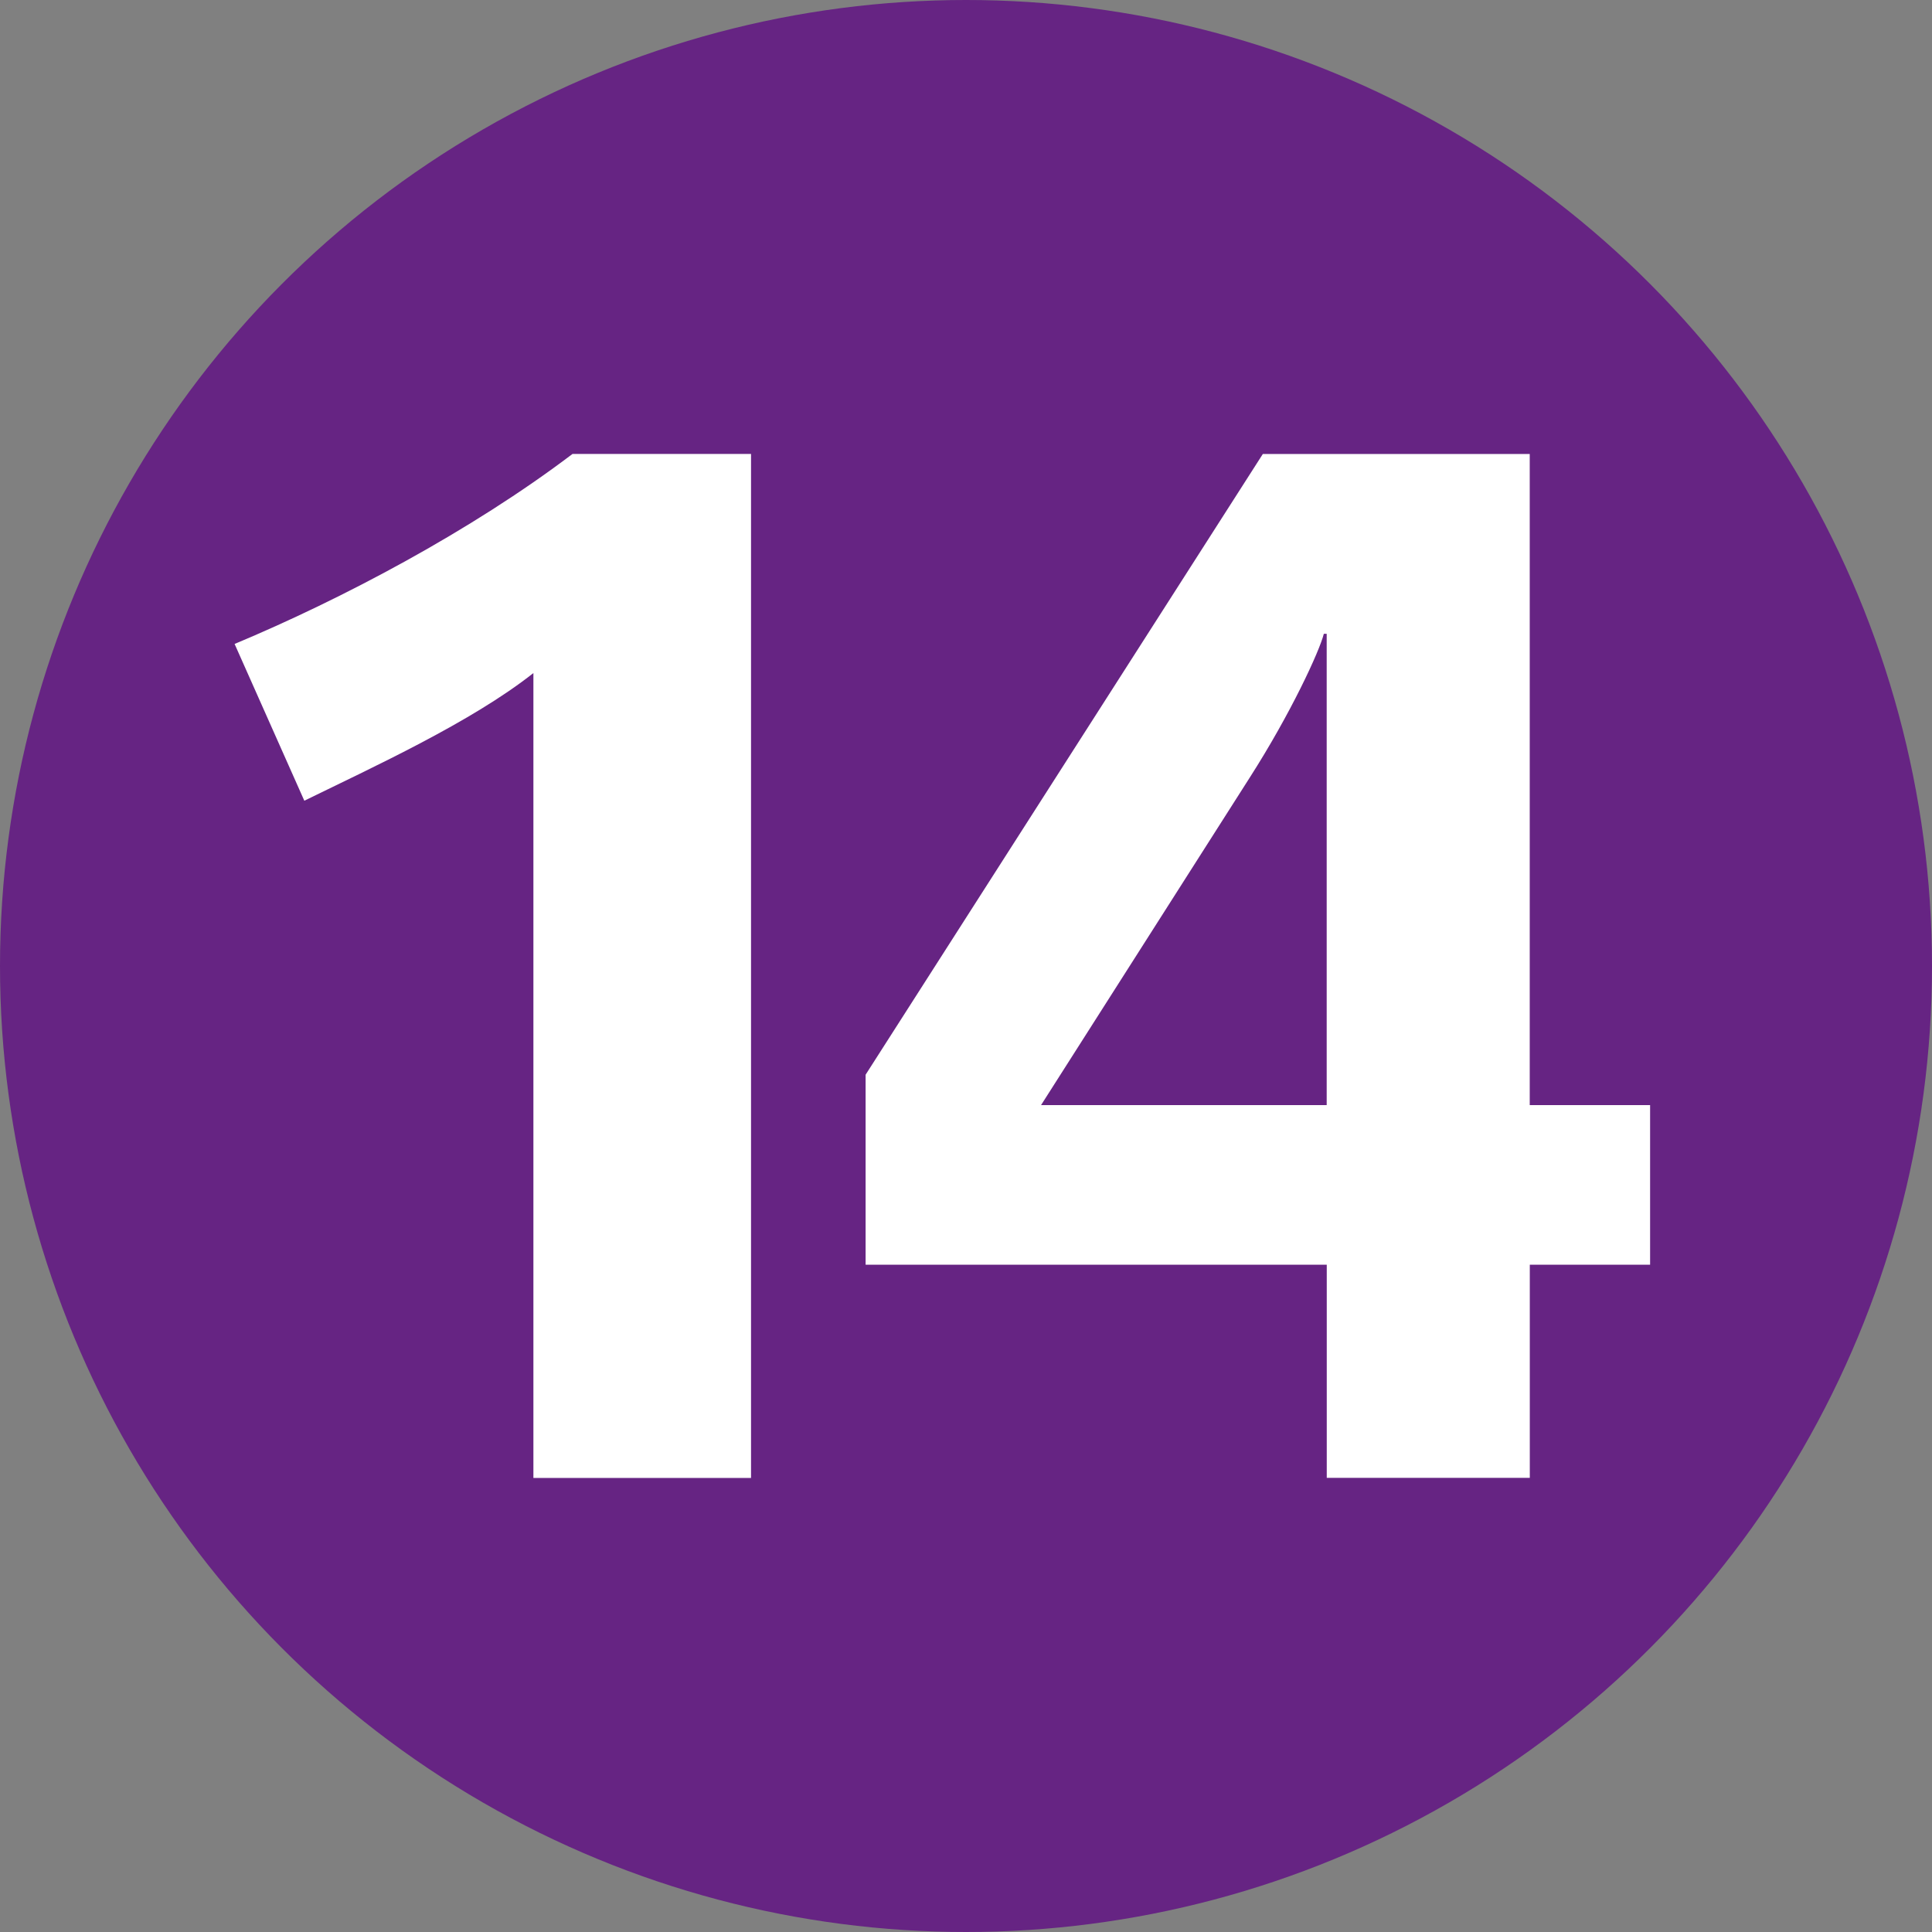 <?xml version="1.0" encoding="UTF-8"?>
<svg xmlns="http://www.w3.org/2000/svg" width="250px" height="250px" viewBox="0 0 283.46 283.46">
	<rect x="0" y="0" width="283.46" height="283.46" fill="#808080" stroke="none"/>
	<title>Paris transit icons - Métro Ligne 14</title>
	<circle fill="#662483" cx="141.73" cy="141.73" r="141.73"/>
	<path fill="#FFF" d="M110.19 216.84V66.6H84C69.11 77.89 50.18 87.89 34.42 94.48l10.23 23c10-4.9 24.46-11.5 33.61-18.73v118.09zM242.1 185.56v-23.42h-17.66V66.61h-39.16L127 157.68v27.88h67.66v31.27h29.79v-31.27zm-47.45-23.42h-41.91l30.63-48.07c6-9.37 10.23-18.54 10.86-21.08h.42z"/>
</svg>